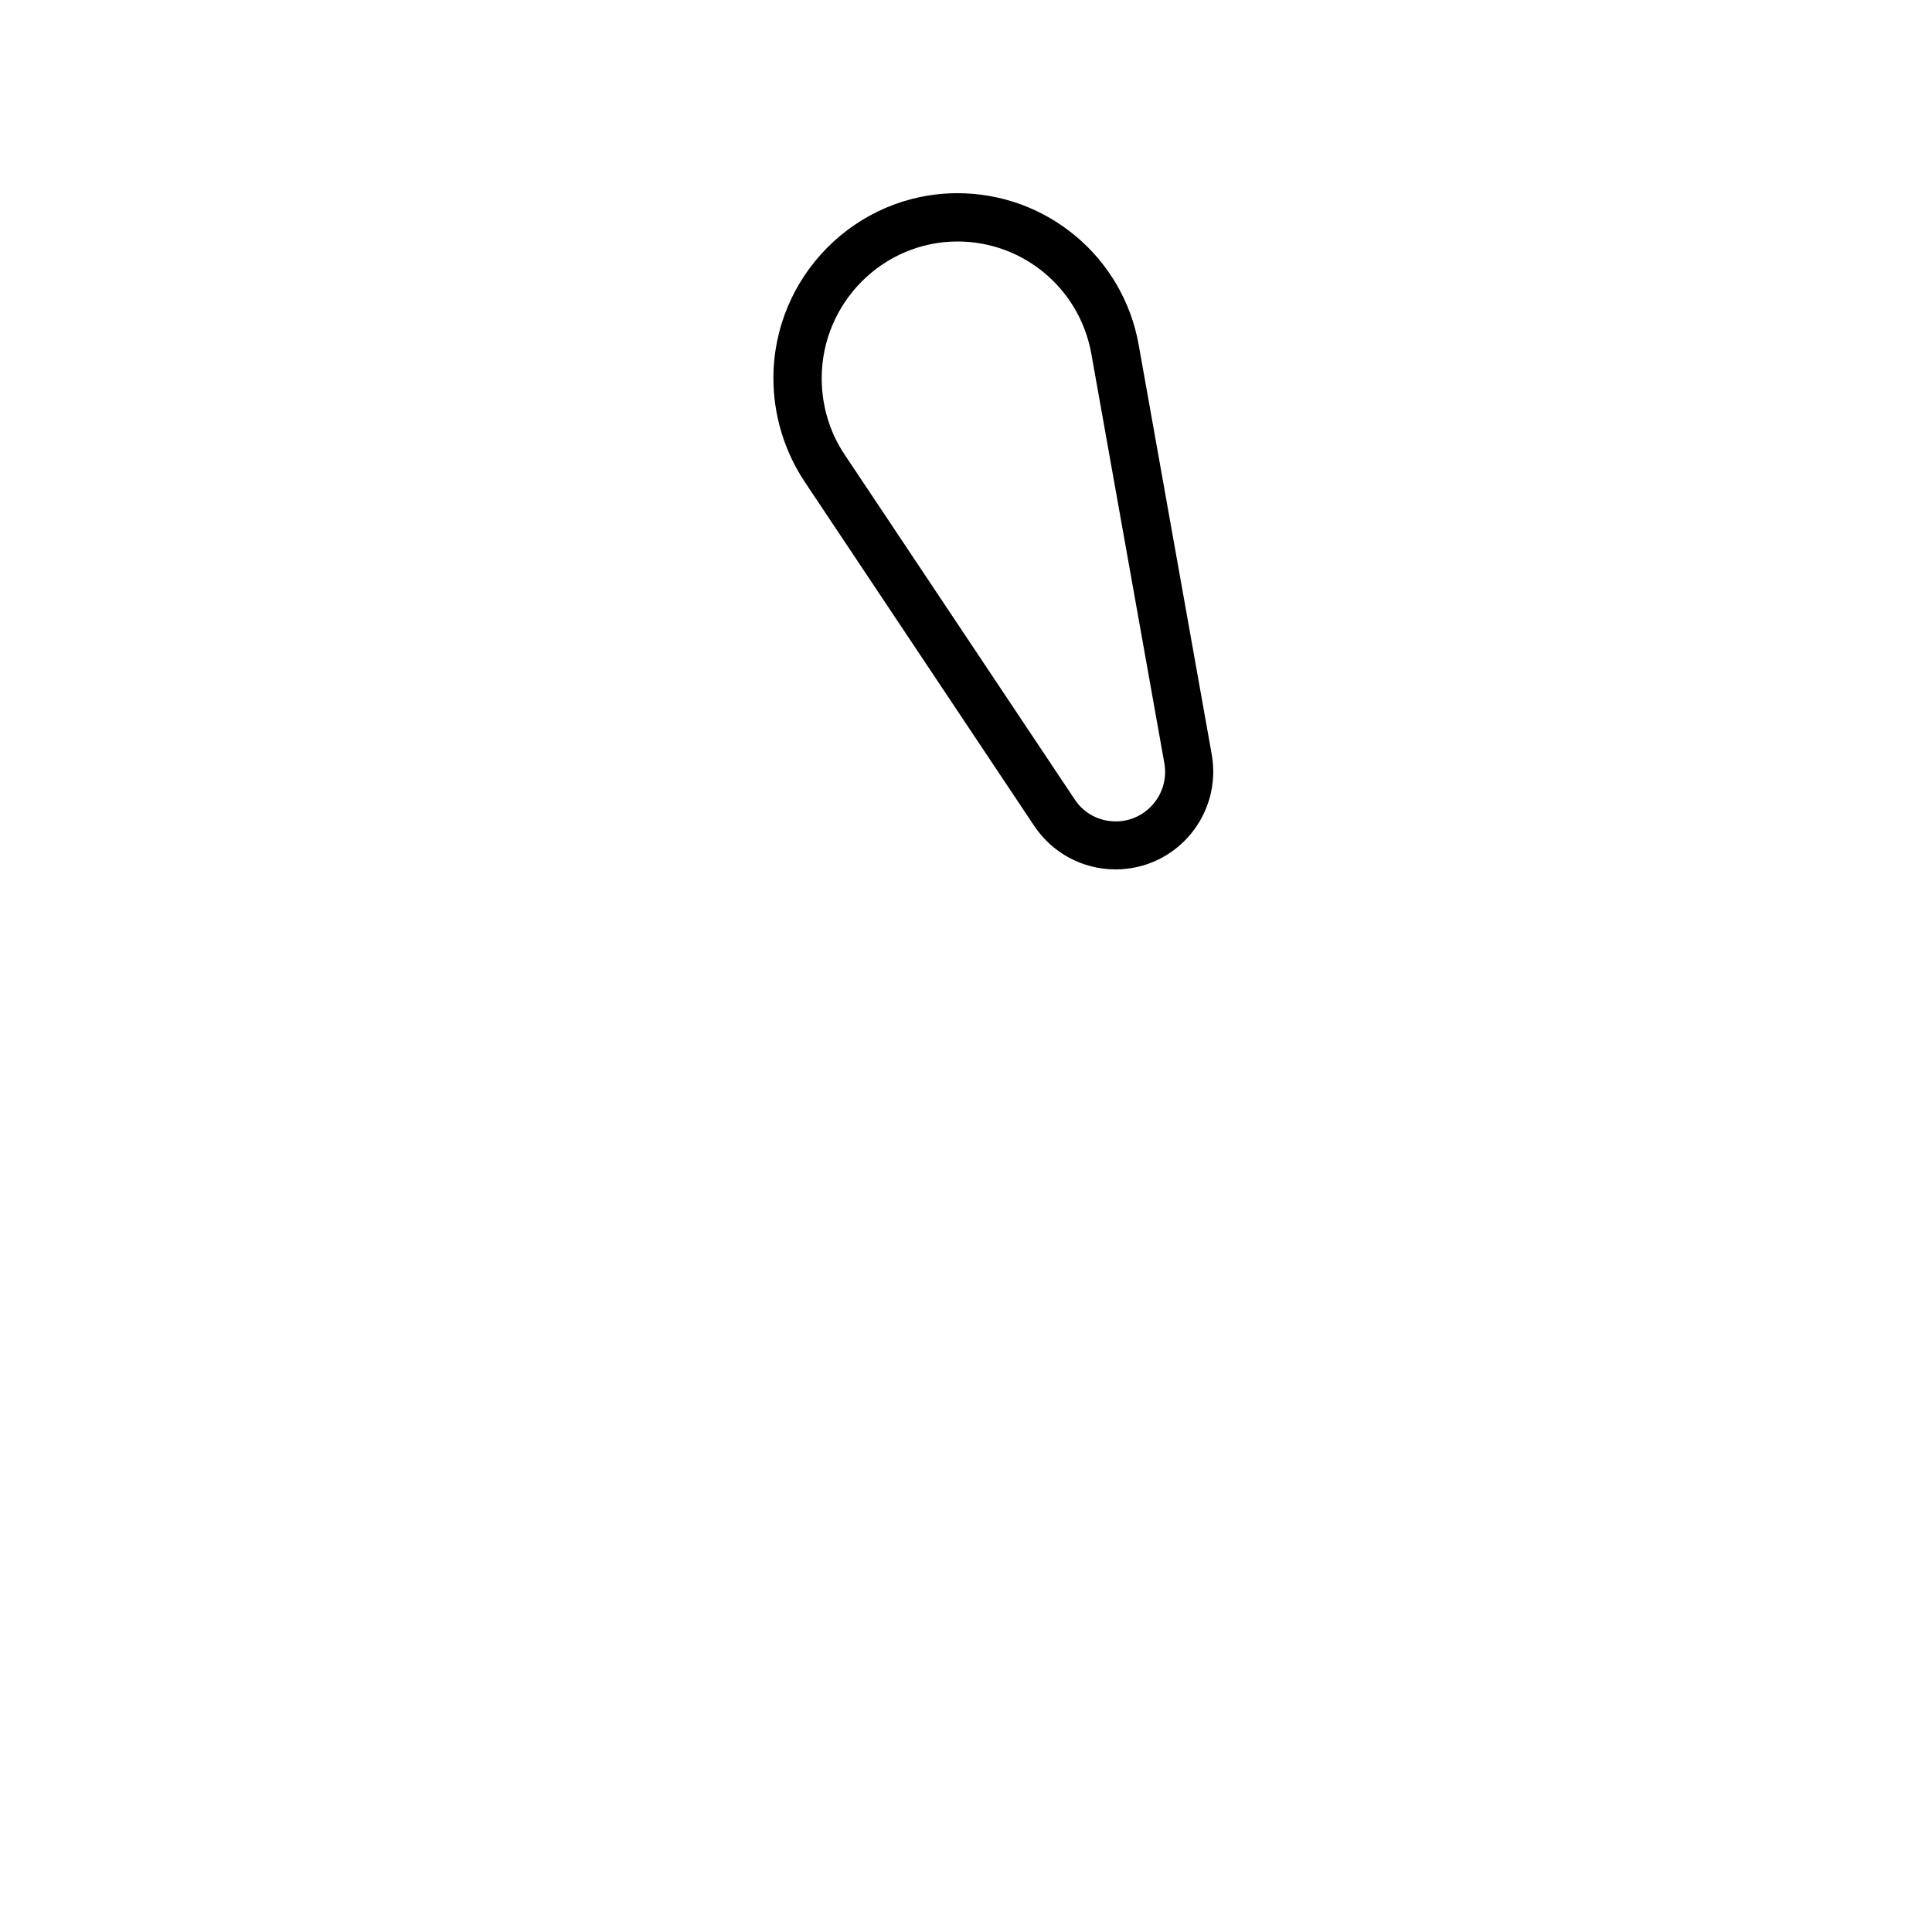 <svg xmlns="http://www.w3.org/2000/svg" viewBox="0 0 640 640"><!--! Font Awesome Pro 7.1.0 by @fontawesome - https://fontawesome.com License - https://fontawesome.com/license (Commercial License) Copyright 2025 Fonticons, Inc. --><path fill="currentColor" d="M279.8 150.6C274.8 143.2 272.2 134.3 272.2 125.3C272.2 100.4 292.4 80 317.2 80C339 80 357.6 95.6 361.5 117.1L385.7 252.8C387.5 262.8 379.8 272.1 369.6 272.1C364.1 272.1 359 269.4 356 264.8L279.8 150.6zM266.5 159.5L342.6 273.6C348.6 282.6 358.7 288 369.5 288C389.7 288 404.9 269.8 401.4 249.9L377.2 114.2C372 85.1 346.7 64 317.2 64C283.5 64 256.2 91.6 256.2 125.3C256.2 137.4 259.8 149.4 266.5 159.5z"/></svg>